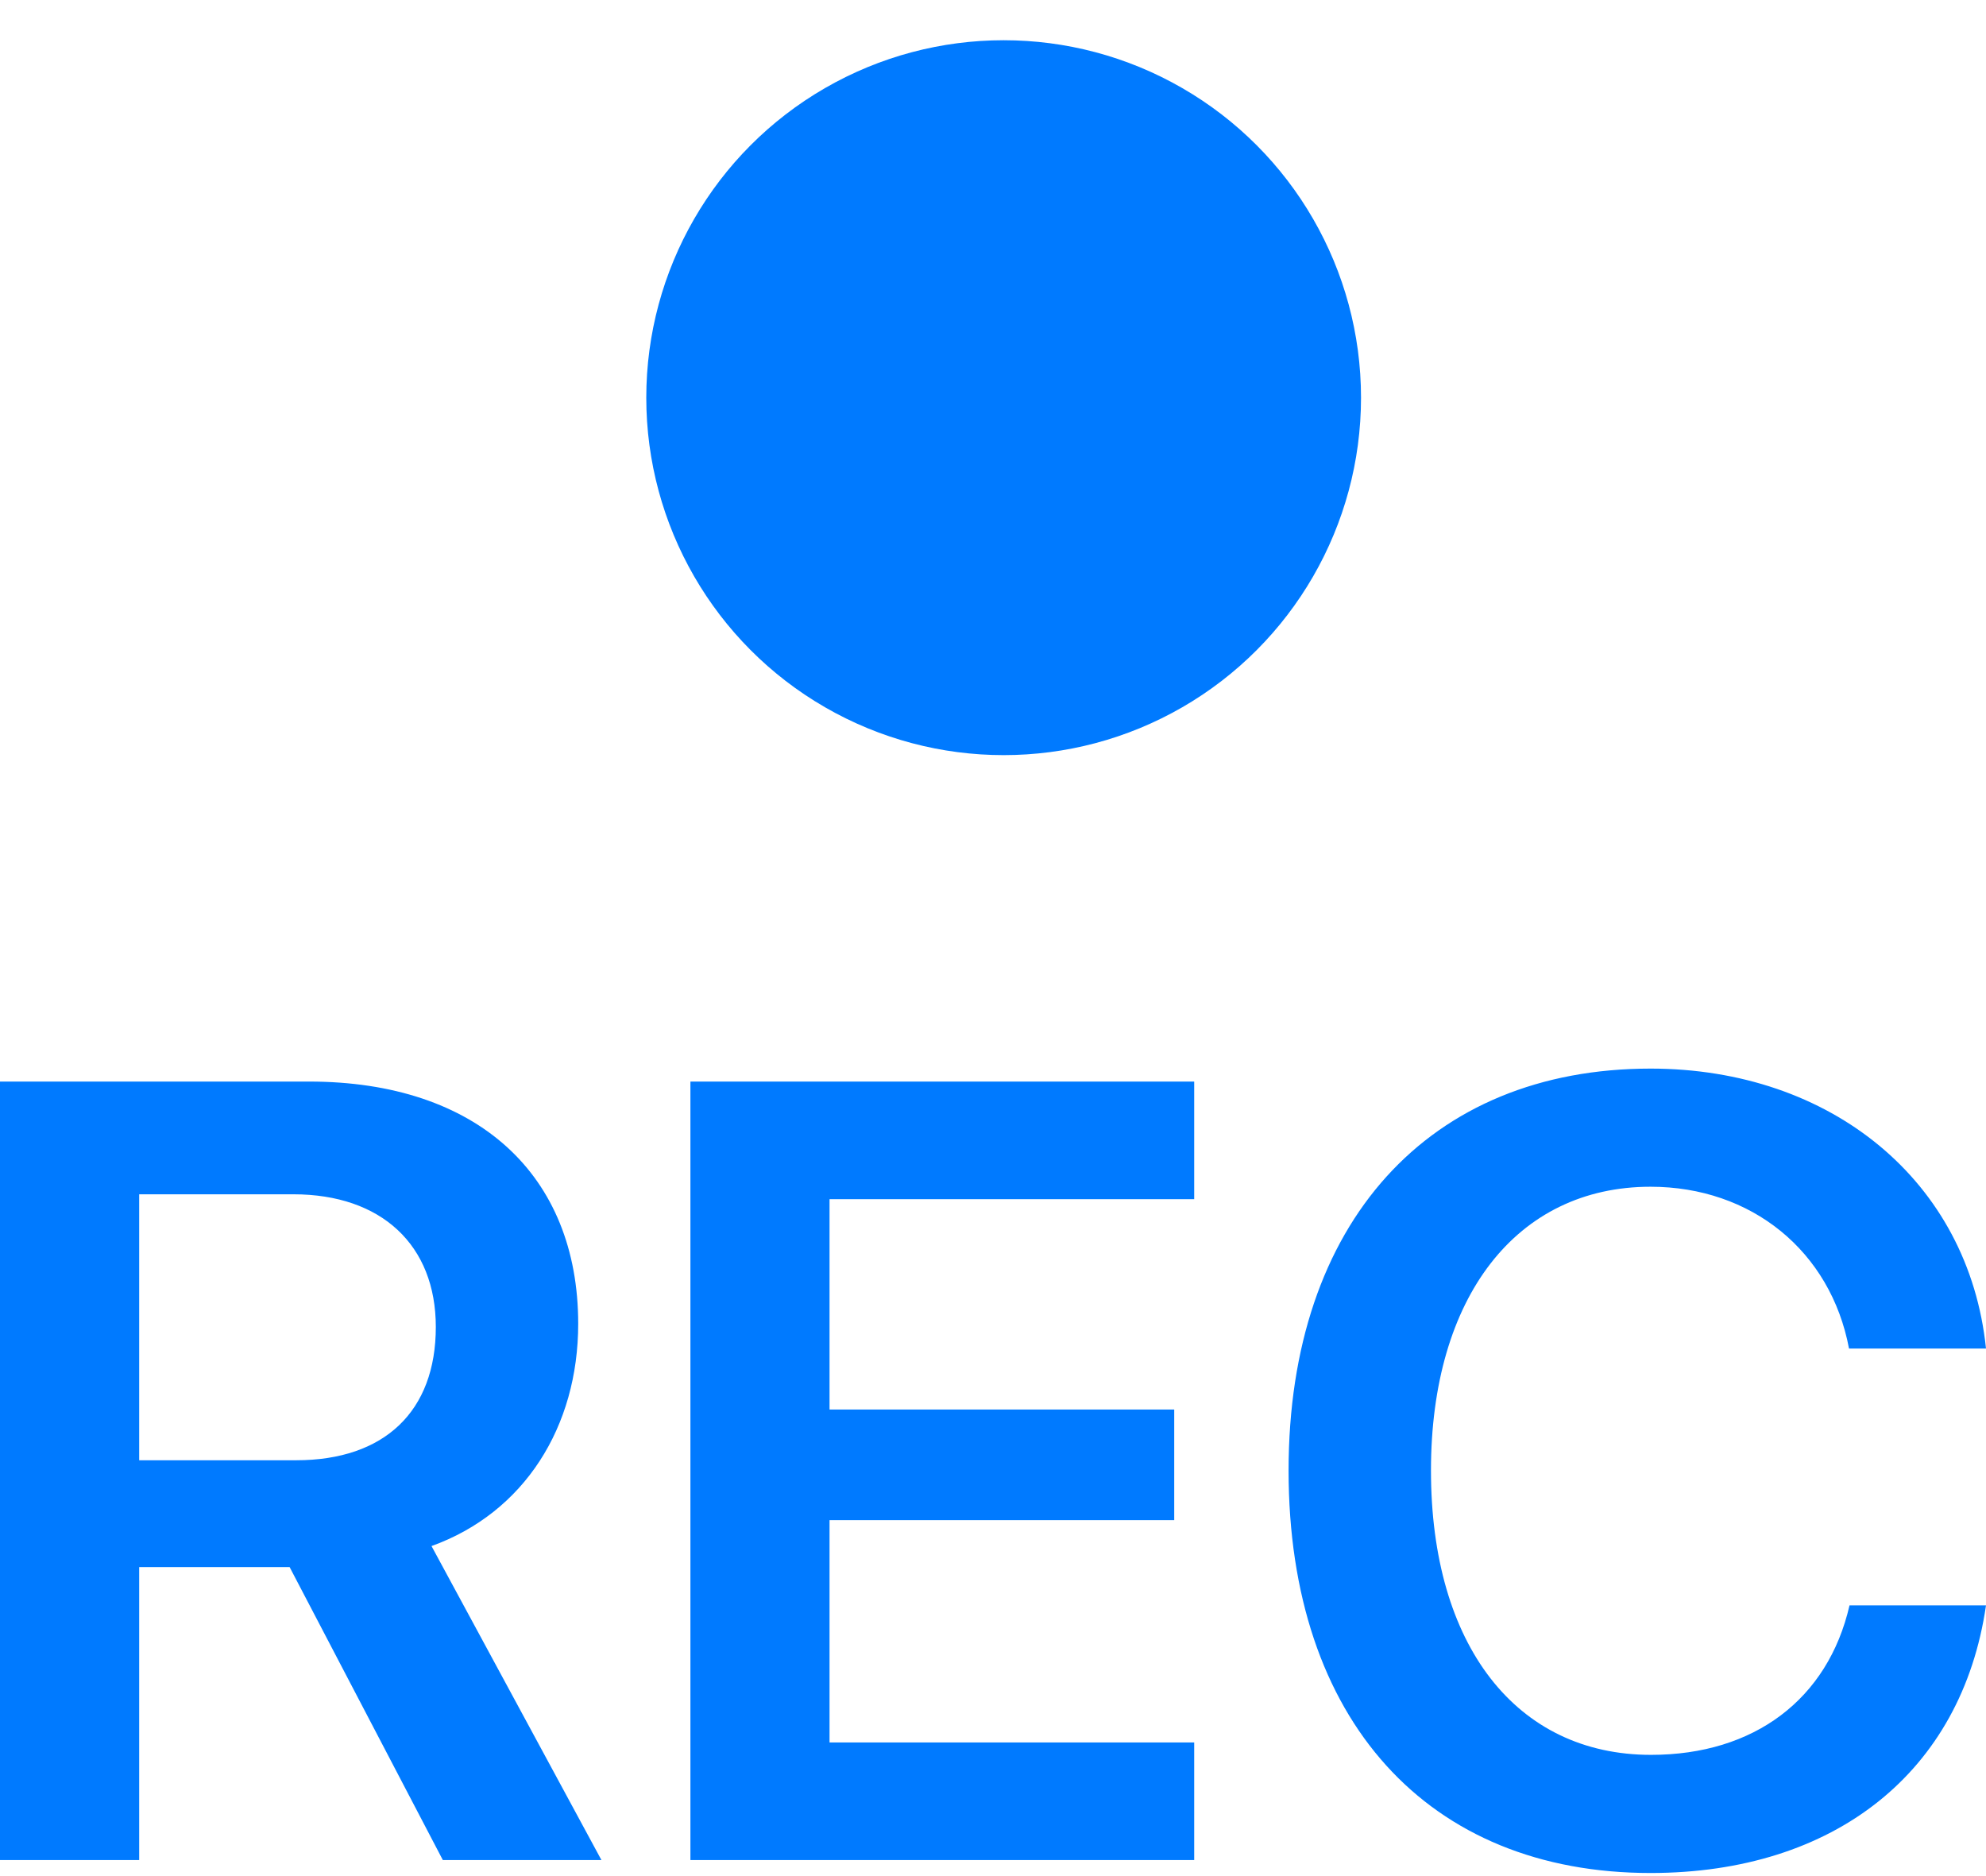 <svg width="36" height="34" viewBox="0 0 36 34" fill="none" xmlns="http://www.w3.org/2000/svg">
<g id="icon_rec_ipad">
<path id="REC" fill-rule="evenodd" clip-rule="evenodd" d="M2.523 21.644V26.464H5.368C6.971 26.464 7.9 25.575 7.9 24.049C7.9 22.563 6.913 21.644 5.319 21.644H2.523ZM2.523 28.4V33.709H0V19.601H5.602C8.653 19.601 10.481 21.292 10.481 23.991C10.481 25.858 9.504 27.413 7.822 28.019L10.902 33.709H8.027L5.25 28.4H2.523ZM21.647 31.578V33.709H12.515V19.601H21.647V21.732H15.037V25.545H21.285V27.549H15.037V31.578H21.647ZM29.919 33.944C25.89 33.944 23.358 31.177 23.358 26.65C23.358 22.152 25.91 19.366 29.919 19.366C33.194 19.366 35.687 21.409 36 24.44H33.517C33.184 22.671 31.747 21.507 29.919 21.507C27.494 21.507 25.939 23.502 25.939 26.65C25.939 29.818 27.484 31.803 29.928 31.803C31.796 31.803 33.135 30.796 33.526 29.094H36C35.56 32.116 33.252 33.944 29.919 33.944Z" fill="#007AFF"/>
<circle id="Oval" cx="18.193" cy="7.207" r="6.478" fill="#007AFF"/>
</g>
</svg>
